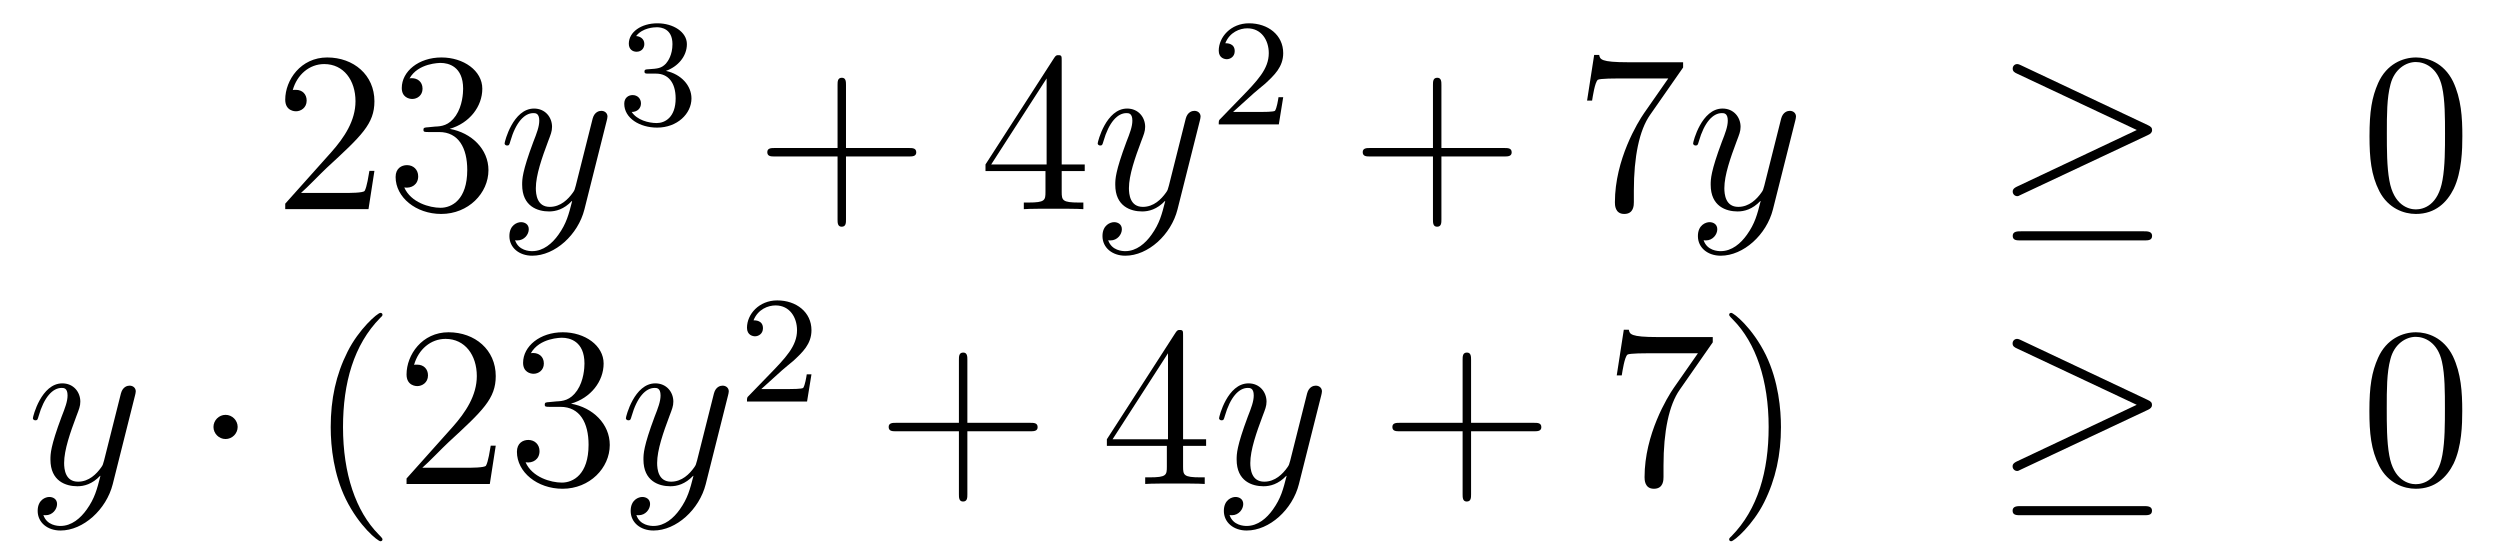 <?xml version='1.0'?>
<!-- This file was generated by dvisvgm 1.14.1 -->
<svg height='29pt' version='1.1' viewBox='0 -29 131 29' width='131pt' xmlns='http://www.w3.org/2000/svg' xmlns:xlink='http://www.w3.org/1999/xlink'>
<g id='page1'>
<g transform='matrix(1 0 0 1 -142 638)'>
<path d='M161.62 -658.048H161.357C161.321 -657.845 161.225 -657.187 161.106 -656.996C161.022 -656.889 160.341 -656.889 159.982 -656.889H157.771C158.093 -657.164 158.823 -657.929 159.133 -658.216C160.95 -659.889 161.62 -660.511 161.62 -661.694C161.62 -663.069 160.532 -663.989 159.145 -663.989C157.759 -663.989 156.946 -662.806 156.946 -661.778C156.946 -661.168 157.472 -661.168 157.508 -661.168C157.759 -661.168 158.069 -661.347 158.069 -661.73C158.069 -662.065 157.842 -662.292 157.508 -662.292C157.4 -662.292 157.376 -662.292 157.34 -662.28C157.568 -663.093 158.213 -663.643 158.99 -663.643C160.006 -663.643 160.628 -662.794 160.628 -661.694C160.628 -660.678 160.042 -659.793 159.361 -659.028L156.946 -656.327V-656.04H161.309L161.62 -658.048ZM164.44 -660.332C164.236 -660.32 164.188 -660.307 164.188 -660.2C164.188 -660.081 164.248 -660.081 164.463 -660.081H165.013C166.029 -660.081 166.484 -659.244 166.484 -658.096C166.484 -656.53 165.671 -656.112 165.085 -656.112C164.511 -656.112 163.531 -656.387 163.184 -657.176C163.567 -657.116 163.913 -657.331 163.913 -657.761C163.913 -658.108 163.662 -658.347 163.328 -658.347C163.041 -658.347 162.73 -658.18 162.73 -657.726C162.73 -656.662 163.794 -655.789 165.121 -655.789C166.543 -655.789 167.595 -656.877 167.595 -658.084C167.595 -659.184 166.711 -660.045 165.563 -660.248C166.603 -660.547 167.273 -661.419 167.273 -662.352C167.273 -663.296 166.292 -663.989 165.133 -663.989C163.937 -663.989 163.053 -663.26 163.053 -662.388C163.053 -661.909 163.423 -661.814 163.603 -661.814C163.854 -661.814 164.141 -661.993 164.141 -662.352C164.141 -662.734 163.854 -662.902 163.591 -662.902C163.519 -662.902 163.495 -662.902 163.459 -662.89C163.913 -663.702 165.037 -663.702 165.097 -663.702C165.492 -663.702 166.268 -663.523 166.268 -662.352C166.268 -662.125 166.233 -661.455 165.886 -660.941C165.527 -660.415 165.121 -660.379 164.798 -660.367L164.44 -660.332Z' fill-rule='evenodd'/>
<path d='M171.262 -654.701C170.939 -654.247 170.473 -653.84 169.887 -653.84C169.743 -653.84 169.17 -653.864 168.99 -654.414C169.026 -654.402 169.086 -654.402 169.11 -654.402C169.469 -654.402 169.708 -654.713 169.708 -654.988C169.708 -655.263 169.481 -655.359 169.301 -655.359C169.11 -655.359 168.692 -655.215 168.692 -654.629C168.692 -654.02 169.206 -653.601 169.887 -653.601C171.083 -653.601 172.29 -654.701 172.624 -656.028L173.796 -660.69C173.808 -660.75 173.832 -660.822 173.832 -660.893C173.832 -661.073 173.688 -661.192 173.509 -661.192C173.402 -661.192 173.151 -661.144 173.055 -660.786L172.17 -657.271C172.111 -657.056 172.111 -657.032 172.015 -656.901C171.776 -656.566 171.381 -656.16 170.808 -656.16C170.138 -656.16 170.078 -656.817 170.078 -657.14C170.078 -657.821 170.401 -658.742 170.724 -659.602C170.855 -659.949 170.927 -660.116 170.927 -660.355C170.927 -660.858 170.568 -661.312 169.983 -661.312C168.883 -661.312 168.441 -659.578 168.441 -659.483C168.441 -659.435 168.488 -659.375 168.572 -659.375C168.68 -659.375 168.692 -659.423 168.739 -659.59C169.026 -660.594 169.481 -661.073 169.947 -661.073C170.054 -661.073 170.258 -661.073 170.258 -660.678C170.258 -660.367 170.126 -660.021 169.947 -659.567C169.361 -658 169.361 -657.606 169.361 -657.319C169.361 -656.183 170.174 -655.92 170.772 -655.92C171.118 -655.92 171.549 -656.028 171.967 -656.47L171.979 -656.458C171.8 -655.753 171.68 -655.287 171.262 -654.701Z' fill-rule='evenodd'/>
<path d='M176.376 -663.142C177.006 -663.142 177.404 -662.679 177.404 -661.842C177.404 -660.847 176.838 -660.552 176.416 -660.552C175.977 -660.552 175.38 -660.711 175.101 -661.133C175.388 -661.133 175.587 -661.317 175.587 -661.58C175.587 -661.835 175.404 -662.018 175.149 -662.018C174.934 -662.018 174.711 -661.882 174.711 -661.564C174.711 -660.807 175.523 -660.313 176.432 -660.313C177.492 -660.313 178.233 -661.046 178.233 -661.842C178.233 -662.504 177.707 -663.11 176.894 -663.285C177.523 -663.508 177.993 -664.05 177.993 -664.687C177.993 -665.325 177.277 -665.779 176.448 -665.779C175.595 -665.779 174.95 -665.317 174.95 -664.711C174.95 -664.416 175.149 -664.289 175.356 -664.289C175.603 -664.289 175.763 -664.464 175.763 -664.695C175.763 -664.99 175.508 -665.102 175.332 -665.11C175.667 -665.548 176.28 -665.572 176.424 -665.572C176.631 -665.572 177.237 -665.508 177.237 -664.687C177.237 -664.129 177.006 -663.795 176.894 -663.667C176.655 -663.42 176.472 -663.404 175.986 -663.372C175.834 -663.365 175.77 -663.357 175.77 -663.253C175.77 -663.142 175.842 -663.142 175.977 -663.142H176.376Z' fill-rule='evenodd'/>
<path d='M186.33 -658.801H189.629C189.796 -658.801 190.012 -658.801 190.012 -659.017C190.012 -659.244 189.808 -659.244 189.629 -659.244H186.33V-662.543C186.33 -662.71 186.33 -662.926 186.114 -662.926C185.888 -662.926 185.888 -662.722 185.888 -662.543V-659.244H182.588C182.421 -659.244 182.206 -659.244 182.206 -659.028C182.206 -658.801 182.409 -658.801 182.588 -658.801H185.888V-655.502C185.888 -655.335 185.888 -655.12 186.102 -655.12C186.33 -655.12 186.33 -655.323 186.33 -655.502V-658.801Z' fill-rule='evenodd'/>
<path d='M197.633 -663.822C197.633 -664.049 197.633 -664.109 197.465 -664.109C197.37 -664.109 197.334 -664.109 197.238 -663.966L193.64 -658.383V-658.036H196.783V-656.948C196.783 -656.506 196.76 -656.387 195.887 -656.387H195.648V-656.04C195.923 -656.064 196.867 -656.064 197.202 -656.064S198.493 -656.064 198.768 -656.04V-656.387H198.529C197.669 -656.387 197.633 -656.506 197.633 -656.948V-658.036H198.84V-658.383H197.633V-663.822ZM196.843 -662.89V-658.383H193.939L196.843 -662.89Z' fill-rule='evenodd'/>
<path d='M202.34 -654.701C202.018 -654.247 201.551 -653.84 200.965 -653.84C200.821 -653.84 200.248 -653.864 200.069 -654.414C200.105 -654.402 200.165 -654.402 200.189 -654.402C200.548 -654.402 200.786 -654.713 200.786 -654.988C200.786 -655.263 200.558 -655.359 200.38 -655.359C200.189 -655.359 199.77 -655.215 199.77 -654.629C199.77 -654.02 200.284 -653.601 200.965 -653.601C202.16 -653.601 203.368 -654.701 203.702 -656.028L204.875 -660.69C204.886 -660.75 204.91 -660.822 204.91 -660.893C204.91 -661.073 204.767 -661.192 204.587 -661.192C204.48 -661.192 204.229 -661.144 204.133 -660.786L203.249 -657.271C203.189 -657.056 203.189 -657.032 203.093 -656.901C202.854 -656.566 202.459 -656.16 201.886 -656.16C201.216 -656.16 201.156 -656.817 201.156 -657.14C201.156 -657.821 201.479 -658.742 201.802 -659.602C201.934 -659.949 202.006 -660.116 202.006 -660.355C202.006 -660.858 201.647 -661.312 201.061 -661.312C199.961 -661.312 199.519 -659.578 199.519 -659.483C199.519 -659.435 199.567 -659.375 199.65 -659.375C199.758 -659.375 199.77 -659.423 199.818 -659.59C200.105 -660.594 200.558 -661.073 201.025 -661.073C201.133 -661.073 201.336 -661.073 201.336 -660.678C201.336 -660.367 201.204 -660.021 201.025 -659.567C200.44 -658 200.44 -657.606 200.44 -657.319C200.44 -656.183 201.252 -655.92 201.85 -655.92C202.196 -655.92 202.627 -656.028 203.045 -656.47L203.057 -656.458C202.878 -655.753 202.758 -655.287 202.34 -654.701Z' fill-rule='evenodd'/>
<path d='M207.688 -662.106C207.815 -662.225 208.15 -662.488 208.277 -662.6C208.771 -663.054 209.24 -663.492 209.24 -664.217C209.24 -665.165 208.444 -665.779 207.448 -665.779C206.492 -665.779 205.862 -665.054 205.862 -664.345C205.862 -663.954 206.173 -663.898 206.285 -663.898C206.452 -663.898 206.699 -664.018 206.699 -664.321C206.699 -664.735 206.3 -664.735 206.206 -664.735C206.436 -665.317 206.97 -665.516 207.36 -665.516C208.102 -665.516 208.484 -664.887 208.484 -664.217C208.484 -663.388 207.902 -662.783 206.962 -661.819L205.958 -660.783C205.862 -660.695 205.862 -660.679 205.862 -660.48H209.01L209.24 -661.906H208.993C208.97 -661.747 208.907 -661.348 208.811 -661.197C208.763 -661.133 208.157 -661.133 208.03 -661.133H206.611L207.688 -662.106Z' fill-rule='evenodd'/>
<path d='M217.53 -658.801H220.829C220.997 -658.801 221.212 -658.801 221.212 -659.017C221.212 -659.244 221.009 -659.244 220.829 -659.244H217.53V-662.543C217.53 -662.71 217.53 -662.926 217.314 -662.926C217.087 -662.926 217.087 -662.722 217.087 -662.543V-659.244H213.788C213.62 -659.244 213.406 -659.244 213.406 -659.028C213.406 -658.801 213.608 -658.801 213.788 -658.801H217.087V-655.502C217.087 -655.335 217.087 -655.12 217.302 -655.12C217.53 -655.12 217.53 -655.323 217.53 -655.502V-658.801Z' fill-rule='evenodd'/>
<path d='M230.195 -663.463V-663.738H227.315C225.868 -663.738 225.844 -663.894 225.797 -664.121H225.534L225.163 -661.73H225.426C225.462 -661.945 225.569 -662.687 225.725 -662.818C225.821 -662.89 226.717 -662.89 226.884 -662.89H229.418L228.151 -661.073C227.828 -660.607 226.621 -658.646 226.621 -656.399C226.621 -656.267 226.621 -655.789 227.111 -655.789C227.614 -655.789 227.614 -656.255 227.614 -656.411V-657.008C227.614 -658.789 227.9 -660.176 228.462 -660.977L230.195 -663.463Z' fill-rule='evenodd'/>
<path d='M233.54 -654.701C233.218 -654.247 232.751 -653.84 232.165 -653.84C232.021 -653.84 231.448 -653.864 231.269 -654.414C231.305 -654.402 231.365 -654.402 231.389 -654.402C231.748 -654.402 231.986 -654.713 231.986 -654.988C231.986 -655.263 231.758 -655.359 231.58 -655.359C231.389 -655.359 230.97 -655.215 230.97 -654.629C230.97 -654.02 231.484 -653.601 232.165 -653.601C233.36 -653.601 234.568 -654.701 234.902 -656.028L236.075 -660.69C236.086 -660.75 236.11 -660.822 236.11 -660.893C236.11 -661.073 235.967 -661.192 235.787 -661.192C235.68 -661.192 235.429 -661.144 235.333 -660.786L234.449 -657.271C234.389 -657.056 234.389 -657.032 234.293 -656.901C234.054 -656.566 233.659 -656.16 233.086 -656.16C232.416 -656.16 232.356 -656.817 232.356 -657.14C232.356 -657.821 232.679 -658.742 233.002 -659.602C233.134 -659.949 233.206 -660.116 233.206 -660.355C233.206 -660.858 232.847 -661.312 232.261 -661.312C231.161 -661.312 230.719 -659.578 230.719 -659.483C230.719 -659.435 230.767 -659.375 230.85 -659.375C230.958 -659.375 230.97 -659.423 231.018 -659.59C231.305 -660.594 231.758 -661.073 232.225 -661.073C232.333 -661.073 232.536 -661.073 232.536 -660.678C232.536 -660.367 232.404 -660.021 232.225 -659.567C231.64 -658 231.64 -657.606 231.64 -657.319C231.64 -656.183 232.452 -655.92 233.05 -655.92C233.396 -655.92 233.827 -656.028 234.245 -656.47L234.257 -656.458C234.078 -655.753 233.958 -655.287 233.54 -654.701Z' fill-rule='evenodd'/>
<path d='M254.531 -659.913C254.699 -659.985 254.77 -660.068 254.77 -660.176C254.77 -660.296 254.723 -660.367 254.531 -660.451L247.944 -663.559C247.777 -663.643 247.729 -663.643 247.705 -663.643C247.561 -663.643 247.466 -663.535 247.466 -663.404C247.466 -663.26 247.561 -663.201 247.693 -663.141L253.969 -660.188L247.717 -657.235C247.478 -657.128 247.466 -657.032 247.466 -656.96C247.466 -656.829 247.573 -656.721 247.705 -656.721C247.741 -656.721 247.765 -656.721 247.92 -656.805L254.531 -659.913ZM254.352 -654.402C254.555 -654.402 254.77 -654.402 254.77 -654.641C254.77 -654.88 254.519 -654.88 254.34 -654.88H247.896C247.717 -654.88 247.466 -654.88 247.466 -654.641C247.466 -654.402 247.681 -654.402 247.884 -654.402H254.352Z' fill-rule='evenodd'/>
<path d='M271.027 -659.865C271.027 -660.858 270.968 -661.826 270.538 -662.734C270.048 -663.727 269.186 -663.989 268.601 -663.989C267.907 -663.989 267.059 -663.643 266.616 -662.651C266.282 -661.897 266.162 -661.156 266.162 -659.865C266.162 -658.706 266.246 -657.833 266.676 -656.984C267.143 -656.076 267.967 -655.789 268.589 -655.789C269.629 -655.789 270.227 -656.411 270.574 -657.104C271.003 -658 271.027 -659.172 271.027 -659.865ZM268.589 -656.028C268.206 -656.028 267.43 -656.243 267.202 -657.546C267.071 -658.263 267.071 -659.172 267.071 -660.009C267.071 -660.989 267.071 -661.873 267.262 -662.579C267.466 -663.38 268.075 -663.75 268.589 -663.75C269.044 -663.75 269.736 -663.475 269.964 -662.448C270.119 -661.766 270.119 -660.822 270.119 -660.009C270.119 -659.208 270.119 -658.299 269.988 -657.57C269.761 -656.255 269.008 -656.028 268.589 -656.028Z' fill-rule='evenodd'/>
<path d='M146.544 -640.301C146.221 -639.847 145.755 -639.44 145.169 -639.44C145.026 -639.44 144.452 -639.464 144.273 -640.014C144.308 -640.002 144.368 -640.002 144.392 -640.002C144.751 -640.002 144.99 -640.313 144.99 -640.588C144.99 -640.863 144.763 -640.959 144.583 -640.959C144.392 -640.959 143.974 -640.815 143.974 -640.229C143.974 -639.62 144.488 -639.201 145.169 -639.201C146.365 -639.201 147.572 -640.301 147.907 -641.628L149.078 -646.29C149.09 -646.35 149.114 -646.422 149.114 -646.493C149.114 -646.673 148.971 -646.792 148.791 -646.792C148.684 -646.792 148.433 -646.744 148.337 -646.386L147.453 -642.871C147.393 -642.656 147.393 -642.632 147.297 -642.501C147.058 -642.166 146.663 -641.76 146.09 -641.76C145.42 -641.76 145.36 -642.417 145.36 -642.74C145.36 -643.421 145.683 -644.342 146.006 -645.202C146.138 -645.549 146.209 -645.716 146.209 -645.955C146.209 -646.458 145.851 -646.912 145.265 -646.912C144.165 -646.912 143.723 -645.178 143.723 -645.083C143.723 -645.035 143.771 -644.975 143.854 -644.975C143.962 -644.975 143.974 -645.023 144.022 -645.19C144.308 -646.194 144.763 -646.673 145.229 -646.673C145.337 -646.673 145.54 -646.673 145.54 -646.278C145.54 -645.967 145.408 -645.621 145.229 -645.167C144.643 -643.6 144.643 -643.206 144.643 -642.919C144.643 -641.783 145.456 -641.52 146.054 -641.52C146.401 -641.52 146.831 -641.628 147.249 -642.07L147.261 -642.058C147.082 -641.353 146.962 -640.887 146.544 -640.301Z' fill-rule='evenodd'/>
<path d='M154.453 -644.628C154.453 -644.975 154.166 -645.262 153.819 -645.262C153.473 -645.262 153.186 -644.975 153.186 -644.628C153.186 -644.282 153.473 -643.995 153.819 -643.995C154.166 -643.995 154.453 -644.282 154.453 -644.628Z' fill-rule='evenodd'/>
<path d='M162.042 -638.735C162.042 -638.771 162.042 -638.795 161.839 -638.998C160.644 -640.206 159.974 -642.178 159.974 -644.617C159.974 -646.936 160.536 -648.932 161.923 -650.343C162.042 -650.45 162.042 -650.474 162.042 -650.51C162.042 -650.582 161.982 -650.606 161.935 -650.606C161.779 -650.606 160.799 -649.745 160.213 -648.573C159.604 -647.366 159.329 -646.087 159.329 -644.617C159.329 -643.552 159.496 -642.13 160.118 -640.851C160.823 -639.417 161.803 -638.639 161.935 -638.639C161.982 -638.639 162.042 -638.663 162.042 -638.735ZM167.977 -643.648H167.714C167.678 -643.445 167.582 -642.787 167.463 -642.596C167.379 -642.489 166.698 -642.489 166.339 -642.489H164.128C164.451 -642.764 165.18 -643.529 165.491 -643.816C167.307 -645.489 167.977 -646.111 167.977 -647.294C167.977 -648.669 166.889 -649.589 165.502 -649.589C164.116 -649.589 163.303 -648.406 163.303 -647.378C163.303 -646.768 163.829 -646.768 163.865 -646.768C164.116 -646.768 164.427 -646.947 164.427 -647.33C164.427 -647.665 164.199 -647.892 163.865 -647.892C163.757 -647.892 163.733 -647.892 163.697 -647.88C163.925 -648.693 164.57 -649.243 165.347 -649.243C166.363 -649.243 166.985 -648.394 166.985 -647.294C166.985 -646.278 166.399 -645.393 165.718 -644.628L163.303 -641.927V-641.64H167.666L167.977 -643.648ZM170.797 -645.932C170.593 -645.92 170.545 -645.907 170.545 -645.8C170.545 -645.681 170.605 -645.681 170.82 -645.681H171.37C172.386 -645.681 172.841 -644.844 172.841 -643.696C172.841 -642.13 172.028 -641.712 171.442 -641.712C170.868 -641.712 169.888 -641.987 169.541 -642.776C169.924 -642.716 170.271 -642.931 170.271 -643.361C170.271 -643.708 170.019 -643.947 169.685 -643.947C169.398 -643.947 169.087 -643.78 169.087 -643.326C169.087 -642.262 170.151 -641.389 171.478 -641.389C172.9 -641.389 173.952 -642.477 173.952 -643.684C173.952 -644.784 173.068 -645.645 171.92 -645.848C172.96 -646.147 173.63 -647.019 173.63 -647.952C173.63 -648.896 172.65 -649.589 171.49 -649.589C170.295 -649.589 169.41 -648.86 169.41 -647.988C169.41 -647.509 169.78 -647.414 169.96 -647.414C170.211 -647.414 170.498 -647.593 170.498 -647.952C170.498 -648.334 170.211 -648.502 169.948 -648.502C169.876 -648.502 169.852 -648.502 169.816 -648.49C170.271 -649.302 171.394 -649.302 171.454 -649.302C171.849 -649.302 172.626 -649.123 172.626 -647.952C172.626 -647.725 172.59 -647.055 172.243 -646.541C171.885 -646.015 171.478 -645.979 171.155 -645.967L170.797 -645.932Z' fill-rule='evenodd'/>
<path d='M177.618 -640.301C177.295 -639.847 176.829 -639.44 176.243 -639.44C176.099 -639.44 175.525 -639.464 175.346 -640.014C175.382 -640.002 175.442 -640.002 175.466 -640.002C175.824 -640.002 176.064 -640.313 176.064 -640.588C176.064 -640.863 175.836 -640.959 175.657 -640.959C175.466 -640.959 175.047 -640.815 175.047 -640.229C175.047 -639.62 175.561 -639.201 176.243 -639.201C177.438 -639.201 178.645 -640.301 178.98 -641.628L180.152 -646.29C180.164 -646.35 180.188 -646.422 180.188 -646.493C180.188 -646.673 180.044 -646.792 179.865 -646.792C179.757 -646.792 179.506 -646.744 179.411 -646.386L178.526 -642.871C178.466 -642.656 178.466 -642.632 178.371 -642.501C178.131 -642.166 177.737 -641.76 177.163 -641.76C176.494 -641.76 176.434 -642.417 176.434 -642.74C176.434 -643.421 176.757 -644.342 177.08 -645.202C177.211 -645.549 177.283 -645.716 177.283 -645.955C177.283 -646.458 176.924 -646.912 176.338 -646.912C175.239 -646.912 174.796 -645.178 174.796 -645.083C174.796 -645.035 174.844 -644.975 174.928 -644.975C175.035 -644.975 175.047 -645.023 175.095 -645.19C175.382 -646.194 175.836 -646.673 176.303 -646.673C176.41 -646.673 176.613 -646.673 176.613 -646.278C176.613 -645.967 176.482 -645.621 176.303 -645.167C175.717 -643.6 175.717 -643.206 175.717 -642.919C175.717 -641.783 176.53 -641.52 177.127 -641.52C177.474 -641.52 177.905 -641.628 178.323 -642.07L178.335 -642.058C178.155 -641.353 178.036 -640.887 177.618 -640.301Z' fill-rule='evenodd'/>
<path d='M182.967 -647.586C183.095 -647.705 183.429 -647.968 183.557 -648.08C184.051 -648.534 184.521 -648.972 184.521 -649.697C184.521 -650.645 183.724 -651.259 182.728 -651.259C181.772 -651.259 181.142 -650.534 181.142 -649.825C181.142 -649.434 181.453 -649.378 181.565 -649.378C181.732 -649.378 181.979 -649.498 181.979 -649.801C181.979 -650.215 181.581 -650.215 181.485 -650.215C181.716 -650.797 182.25 -650.996 182.64 -650.996C183.382 -650.996 183.764 -650.367 183.764 -649.697C183.764 -648.868 183.182 -648.263 182.242 -647.299L181.238 -646.263C181.142 -646.175 181.142 -646.159 181.142 -645.96H184.29L184.521 -647.386H184.274C184.25 -647.227 184.186 -646.828 184.091 -646.677C184.043 -646.613 183.437 -646.613 183.31 -646.613H181.891L182.967 -647.586Z' fill-rule='evenodd'/>
<path d='M192.69 -644.401H195.989C196.157 -644.401 196.372 -644.401 196.372 -644.617C196.372 -644.844 196.169 -644.844 195.989 -644.844H192.69V-648.143C192.69 -648.31 192.69 -648.526 192.474 -648.526C192.247 -648.526 192.247 -648.322 192.247 -648.143V-644.844H188.948C188.781 -644.844 188.566 -644.844 188.566 -644.628C188.566 -644.401 188.769 -644.401 188.948 -644.401H192.247V-641.102C192.247 -640.935 192.247 -640.72 192.462 -640.72C192.69 -640.72 192.69 -640.923 192.69 -641.102V-644.401Z' fill-rule='evenodd'/>
<path d='M203.993 -649.422C203.993 -649.649 203.993 -649.709 203.825 -649.709C203.73 -649.709 203.694 -649.709 203.598 -649.566L200 -643.983V-643.636H203.143V-642.548C203.143 -642.106 203.12 -641.987 202.247 -641.987H202.008V-641.64C202.283 -641.664 203.227 -641.664 203.562 -641.664C203.897 -641.664 204.853 -641.664 205.128 -641.64V-641.987H204.889C204.029 -641.987 203.993 -642.106 203.993 -642.548V-643.636H205.2V-643.983H203.993V-649.422ZM203.203 -648.49V-643.983H200.299L203.203 -648.49Z' fill-rule='evenodd'/>
<path d='M208.7 -640.301C208.378 -639.847 207.911 -639.44 207.325 -639.44C207.181 -639.44 206.608 -639.464 206.429 -640.014C206.465 -640.002 206.525 -640.002 206.549 -640.002C206.908 -640.002 207.146 -640.313 207.146 -640.588C207.146 -640.863 206.918 -640.959 206.74 -640.959C206.549 -640.959 206.13 -640.815 206.13 -640.229C206.13 -639.62 206.644 -639.201 207.325 -639.201C208.52 -639.201 209.728 -640.301 210.062 -641.628L211.235 -646.29C211.246 -646.35 211.27 -646.422 211.27 -646.493C211.27 -646.673 211.127 -646.792 210.947 -646.792C210.84 -646.792 210.589 -646.744 210.493 -646.386L209.609 -642.871C209.549 -642.656 209.549 -642.632 209.453 -642.501C209.214 -642.166 208.819 -641.76 208.246 -641.76C207.576 -641.76 207.516 -642.417 207.516 -642.74C207.516 -643.421 207.839 -644.342 208.162 -645.202C208.294 -645.549 208.366 -645.716 208.366 -645.955C208.366 -646.458 208.007 -646.912 207.421 -646.912C206.321 -646.912 205.879 -645.178 205.879 -645.083C205.879 -645.035 205.927 -644.975 206.01 -644.975C206.118 -644.975 206.13 -645.023 206.178 -645.19C206.465 -646.194 206.918 -646.673 207.385 -646.673C207.493 -646.673 207.696 -646.673 207.696 -646.278C207.696 -645.967 207.564 -645.621 207.385 -645.167C206.8 -643.6 206.8 -643.206 206.8 -642.919C206.8 -641.783 207.612 -641.52 208.21 -641.52C208.556 -641.52 208.987 -641.628 209.405 -642.07L209.417 -642.058C209.238 -641.353 209.118 -640.887 208.7 -640.301Z' fill-rule='evenodd'/>
<path d='M219.084 -644.401H222.383C222.55 -644.401 222.766 -644.401 222.766 -644.617C222.766 -644.844 222.563 -644.844 222.383 -644.844H219.084V-648.143C219.084 -648.31 219.084 -648.526 218.868 -648.526C218.641 -648.526 218.641 -648.322 218.641 -648.143V-644.844H215.342C215.174 -644.844 214.96 -644.844 214.96 -644.628C214.96 -644.401 215.162 -644.401 215.342 -644.401H218.641V-641.102C218.641 -640.935 218.641 -640.72 218.856 -640.72C219.084 -640.72 219.084 -640.923 219.084 -641.102V-644.401Z' fill-rule='evenodd'/>
<path d='M231.749 -649.063V-649.338H228.869C227.422 -649.338 227.398 -649.494 227.35 -649.721H227.087L226.717 -647.33H226.98C227.016 -647.545 227.123 -648.287 227.279 -648.418C227.375 -648.49 228.271 -648.49 228.438 -648.49H230.972L229.705 -646.673C229.382 -646.207 228.175 -644.246 228.175 -641.999C228.175 -641.867 228.175 -641.389 228.665 -641.389C229.168 -641.389 229.168 -641.855 229.168 -642.011V-642.608C229.168 -644.389 229.454 -645.776 230.016 -646.577L231.749 -649.063ZM235.322 -644.617C235.322 -645.525 235.202 -647.007 234.533 -648.394C233.828 -649.828 232.848 -650.606 232.716 -650.606C232.668 -650.606 232.608 -650.582 232.608 -650.51C232.608 -650.474 232.608 -650.45 232.812 -650.247C234.007 -649.04 234.677 -647.067 234.677 -644.628C234.677 -642.309 234.115 -640.313 232.728 -638.902C232.608 -638.795 232.608 -638.771 232.608 -638.735C232.608 -638.663 232.668 -638.639 232.716 -638.639C232.871 -638.639 233.851 -639.5 234.438 -640.672C235.048 -641.891 235.322 -643.182 235.322 -644.617Z' fill-rule='evenodd'/>
<path d='M254.526 -645.513C254.693 -645.585 254.765 -645.668 254.765 -645.776C254.765 -645.896 254.717 -645.967 254.526 -646.051L247.939 -649.159C247.771 -649.243 247.724 -649.243 247.7 -649.243C247.556 -649.243 247.46 -649.135 247.46 -649.004C247.46 -648.86 247.556 -648.801 247.688 -648.741L253.964 -645.788L247.711 -642.835C247.472 -642.728 247.46 -642.632 247.46 -642.56C247.46 -642.429 247.568 -642.321 247.7 -642.321C247.735 -642.321 247.759 -642.321 247.915 -642.405L254.526 -645.513ZM254.346 -640.002C254.55 -640.002 254.765 -640.002 254.765 -640.241C254.765 -640.48 254.514 -640.48 254.334 -640.48H247.891C247.711 -640.48 247.46 -640.48 247.46 -640.241C247.46 -640.002 247.676 -640.002 247.879 -640.002H254.346Z' fill-rule='evenodd'/>
<path d='M271.022 -645.465C271.022 -646.458 270.962 -647.426 270.532 -648.334C270.042 -649.327 269.182 -649.589 268.596 -649.589C267.902 -649.589 267.054 -649.243 266.611 -648.251C266.276 -647.497 266.156 -646.756 266.156 -645.465C266.156 -644.306 266.24 -643.433 266.671 -642.584C267.137 -641.676 267.962 -641.389 268.584 -641.389C269.623 -641.389 270.221 -642.011 270.568 -642.704C270.998 -643.6 271.022 -644.772 271.022 -645.465ZM268.584 -641.628C268.201 -641.628 267.424 -641.843 267.197 -643.146C267.066 -643.863 267.066 -644.772 267.066 -645.609C267.066 -646.589 267.066 -647.473 267.257 -648.179C267.46 -648.98 268.069 -649.35 268.584 -649.35C269.038 -649.35 269.731 -649.075 269.958 -648.048C270.114 -647.366 270.114 -646.422 270.114 -645.609C270.114 -644.808 270.114 -643.899 269.982 -643.17C269.755 -641.855 269.002 -641.628 268.584 -641.628Z' fill-rule='evenodd'/>
</g>
</g>
</svg>
